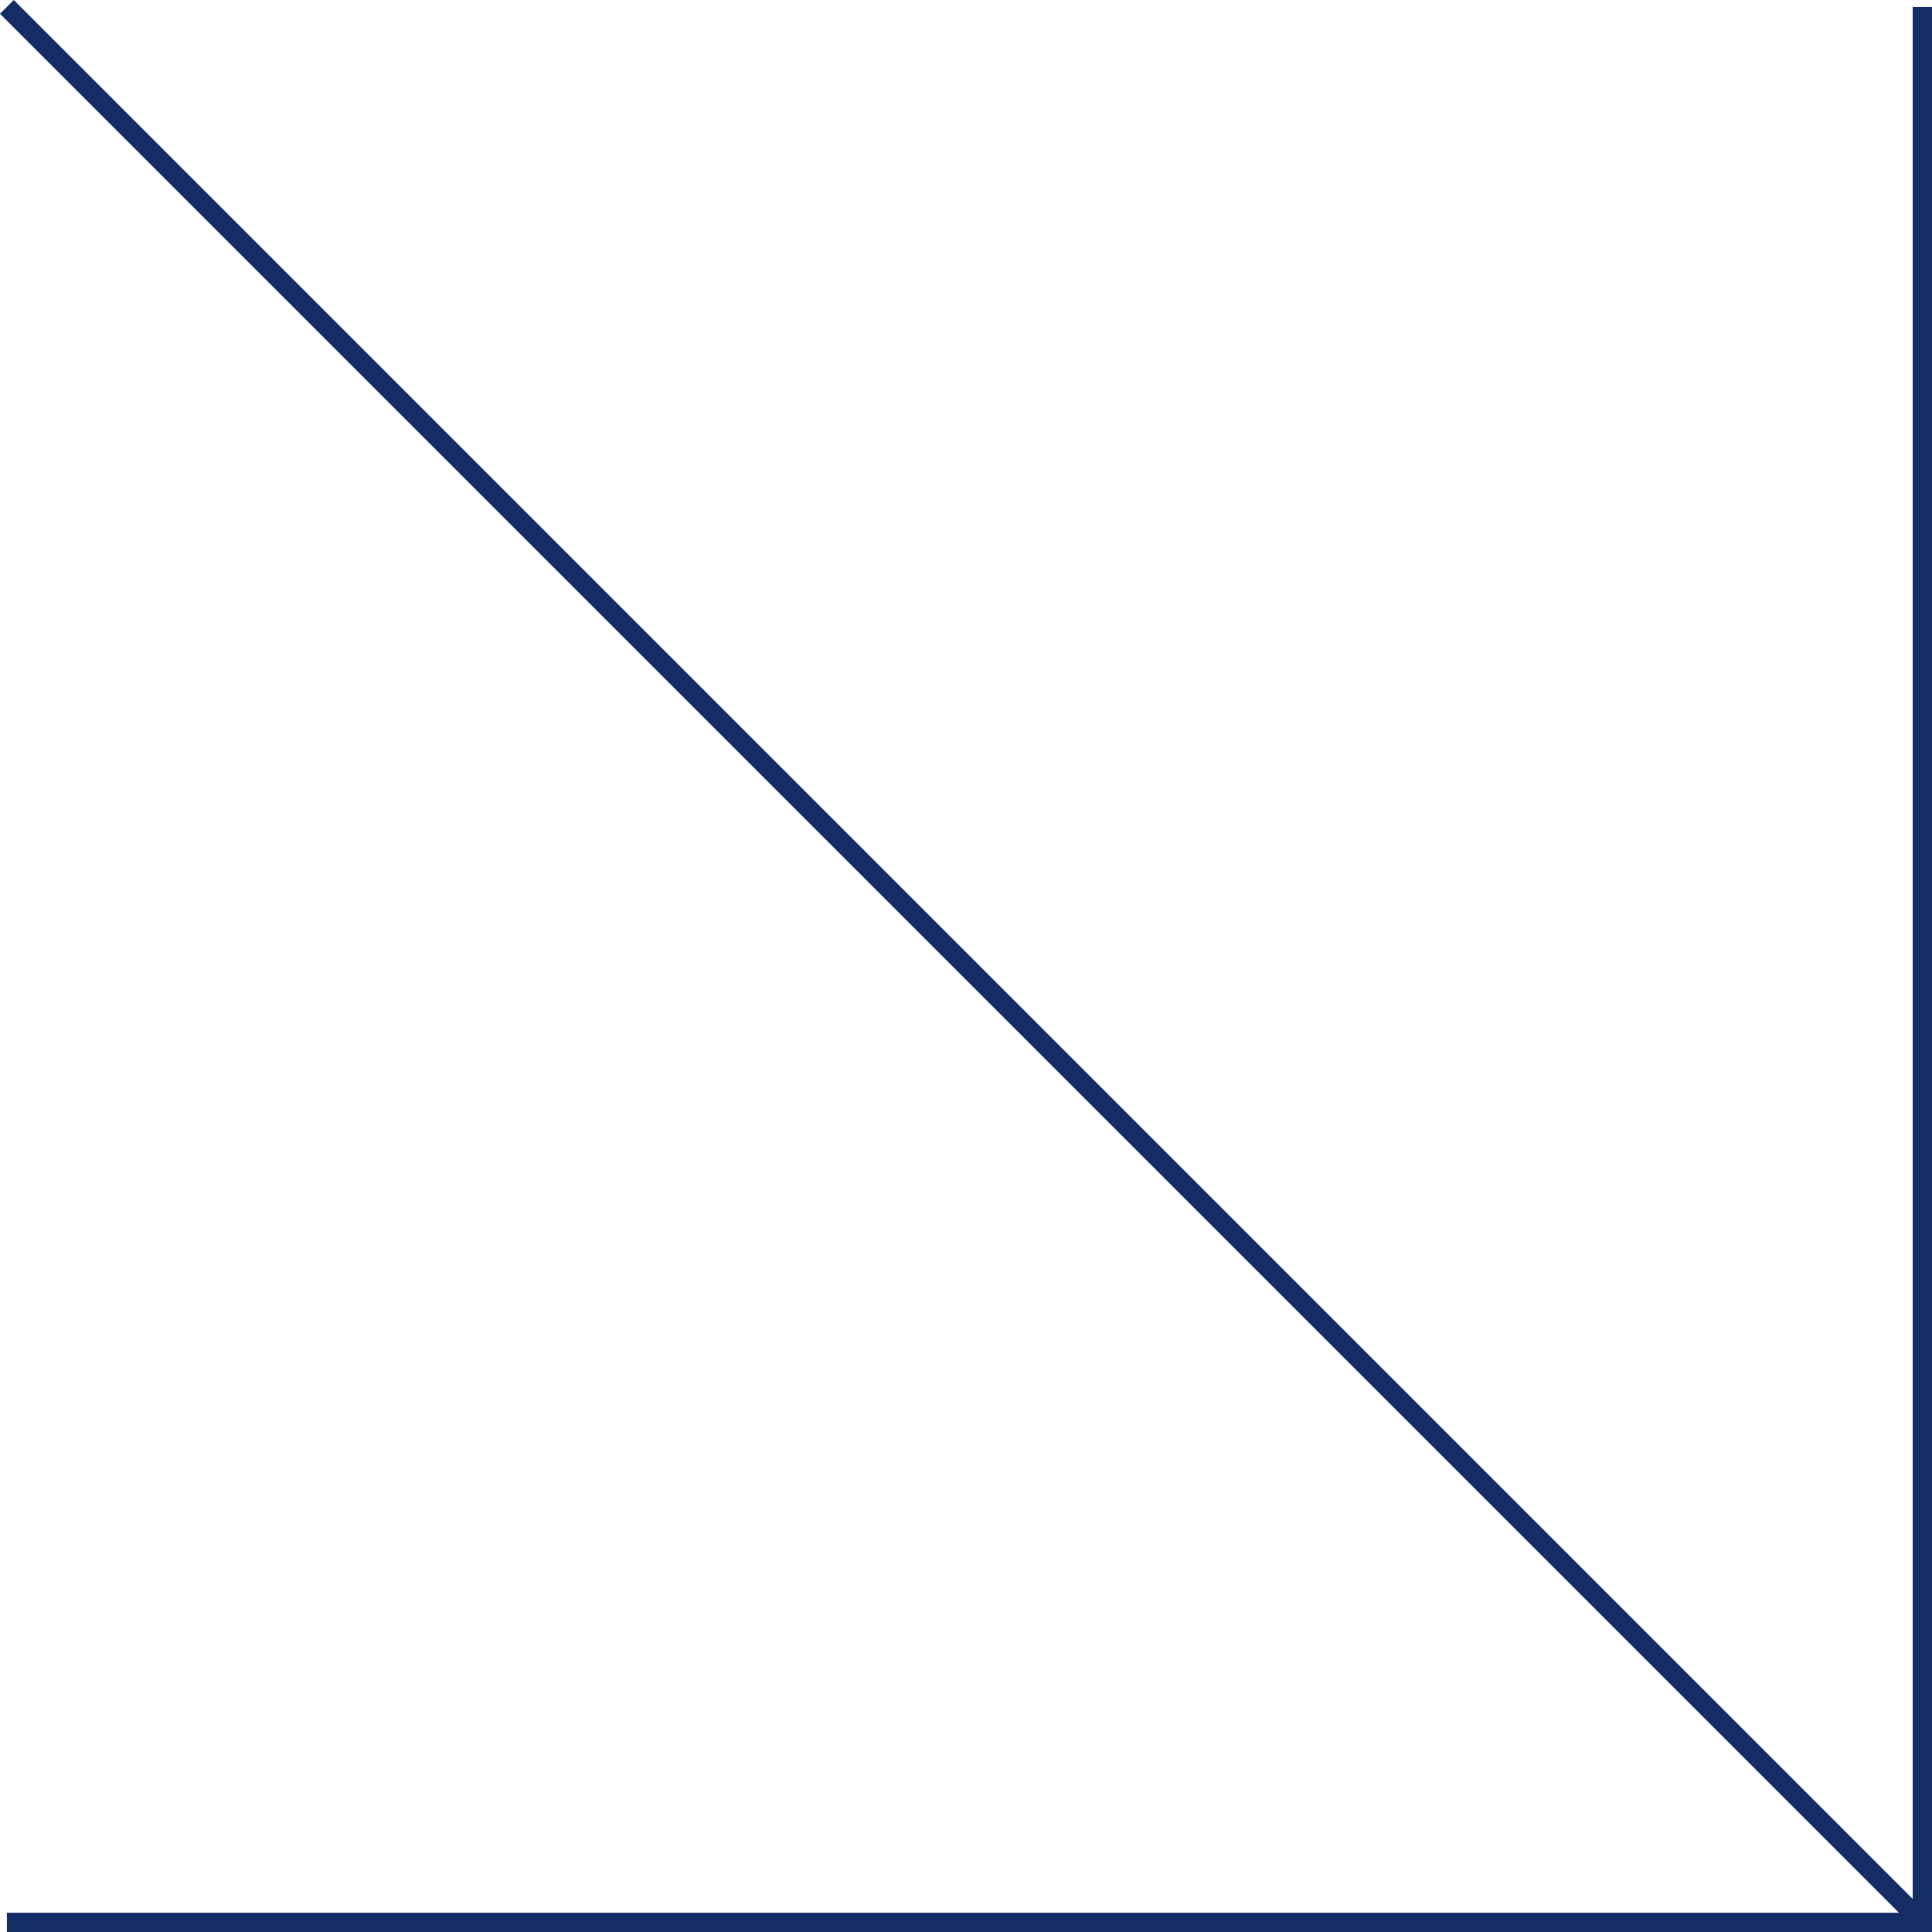 <?xml version="1.0" encoding="UTF-8"?>
<svg xmlns="http://www.w3.org/2000/svg" xmlns:xlink="http://www.w3.org/1999/xlink" xmlns:xodm="http://www.corel.com/coreldraw/odm/2003" xml:space="preserve" width="101px" height="101px" version="1.1" style="shape-rendering:geometricPrecision; text-rendering:geometricPrecision; image-rendering:optimizeQuality; fill-rule:evenodd; clip-rule:evenodd" viewBox="0 0 14.02 14.02"> <defs> <style type="text/css"> .fil0 {fill:#142D64;fill-rule:nonzero} </style> </defs> <g id="Layer_x0020_1">  <polygon class="fil0" points="0.05,14.02 14.02,14.02 14.02,0.05 13.88,0.05 13.88,13.78 0.1,0 0,0.1 13.78,13.88 0.05,13.88 "></polygon> </g> </svg>
